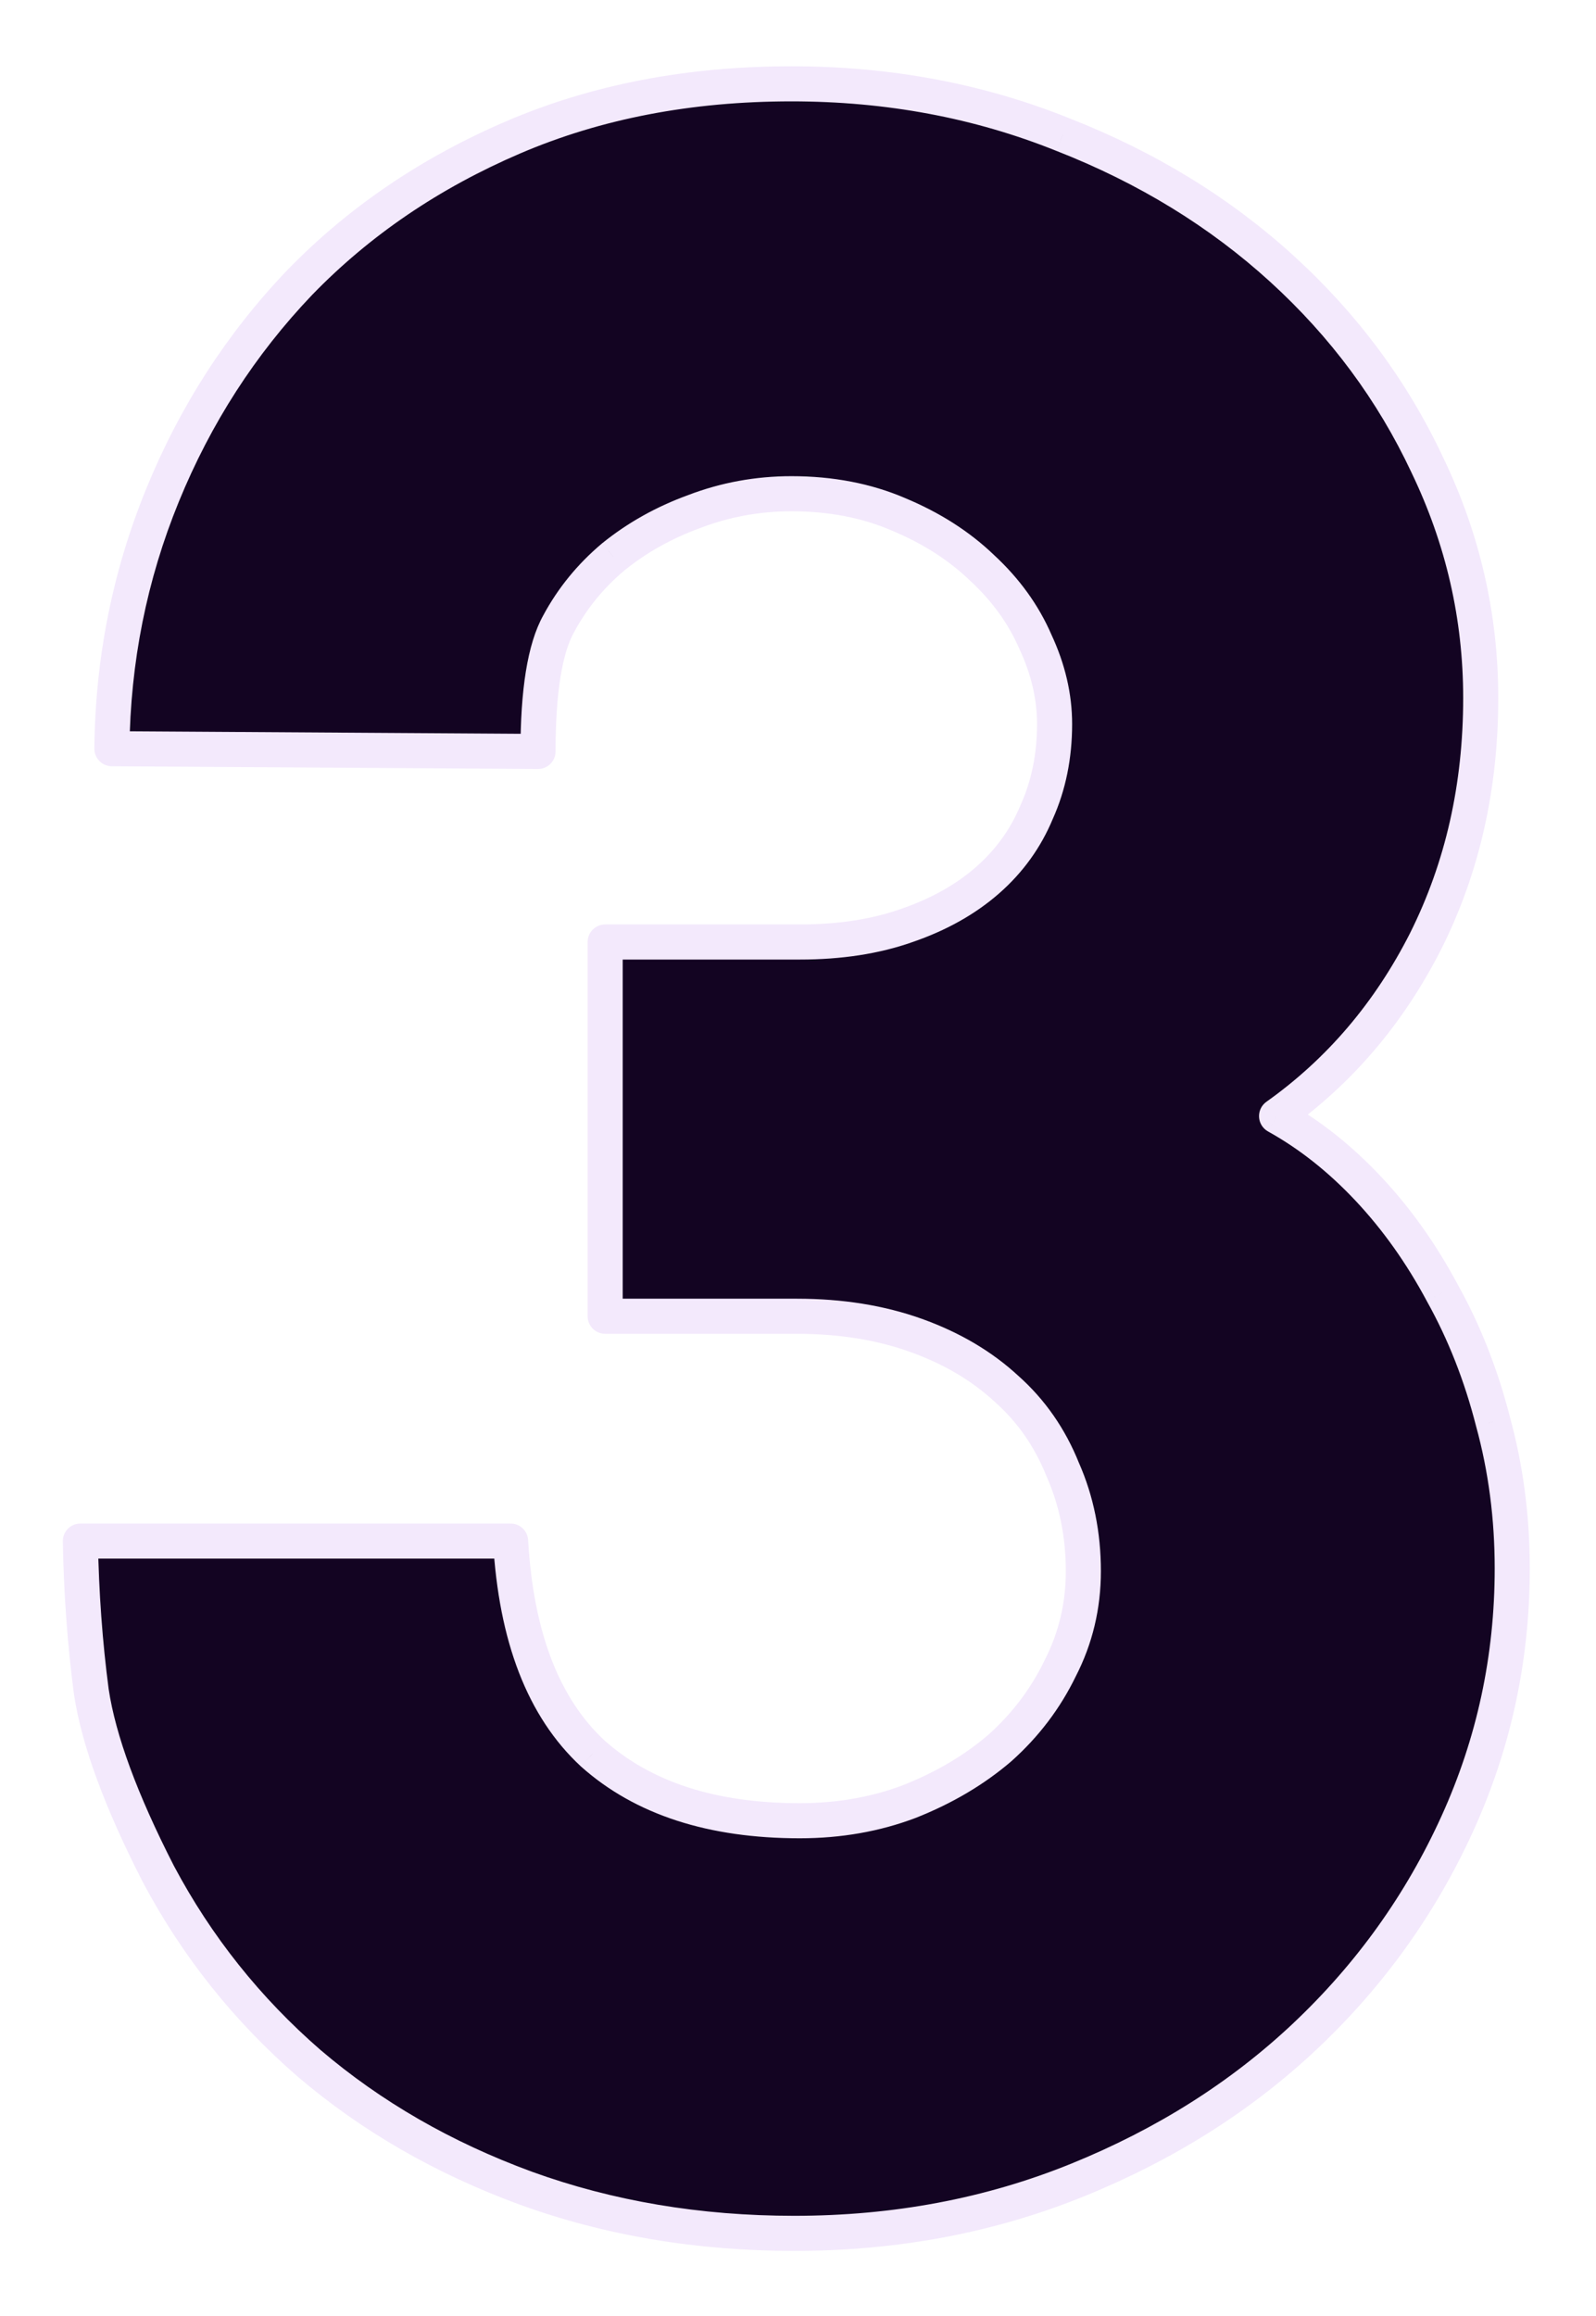 <svg width="91" height="132" viewBox="0 0 91 132" fill="none" xmlns="http://www.w3.org/2000/svg">
<g filter="url(#filter0_dd_94_57908)">
<path d="M60.13 41.262C60.13 39.699 59.765 38.137 59.036 36.574C58.359 35.012 57.343 33.605 55.989 32.355C54.687 31.105 53.099 30.09 51.224 29.309C49.401 28.527 47.37 28.137 45.13 28.137C43.203 28.137 41.354 28.475 39.583 29.152C37.864 29.777 36.328 30.637 34.974 31.73C33.672 32.824 32.63 34.1 31.849 35.559C31.067 36.965 30.677 39.387 30.677 42.824L6.38 42.668C6.432 37.616 7.396 32.798 9.271 28.215C11.146 23.631 13.75 19.595 17.083 16.105C20.468 12.616 24.531 9.855 29.27 7.824C34.01 5.793 39.297 4.777 45.13 4.777C50.651 4.777 55.807 5.741 60.599 7.668C65.39 9.543 69.557 12.095 73.099 15.324C76.64 18.553 79.401 22.277 81.38 26.496C83.411 30.715 84.427 35.142 84.427 39.777C84.427 44.829 83.385 49.439 81.302 53.605C79.218 57.72 76.38 61.053 72.786 63.605C74.661 64.647 76.406 66.027 78.02 67.746C79.635 69.465 81.041 71.444 82.239 73.684C83.489 75.923 84.453 78.371 85.13 81.027C85.859 83.684 86.224 86.47 86.224 89.387C86.224 94.491 85.182 99.335 83.099 103.918C81.015 108.501 78.125 112.538 74.427 116.027C70.781 119.465 66.458 122.199 61.458 124.23C56.458 126.262 51.067 127.277 45.286 127.277C39.817 127.277 34.713 126.418 29.974 124.699C25.286 122.98 21.172 120.611 17.63 117.59C14.088 114.517 11.224 110.923 9.036 106.809C6.901 102.642 5.625 99.178 5.208 96.418C4.843 93.658 4.635 90.793 4.583 87.824H29.114C29.427 93.293 30.989 97.329 33.802 99.934C36.666 102.486 40.599 103.762 45.599 103.762C47.838 103.762 49.922 103.397 51.849 102.668C53.828 101.887 55.547 100.871 57.005 99.621C58.463 98.319 59.609 96.809 60.442 95.09C61.328 93.371 61.77 91.522 61.77 89.543C61.77 87.46 61.38 85.533 60.599 83.762C59.87 81.939 58.802 80.402 57.395 79.152C55.989 77.85 54.27 76.835 52.239 76.106C50.208 75.376 47.942 75.012 45.442 75.012H34.505V53.684H45.599C47.89 53.684 49.922 53.371 51.692 52.746C53.515 52.121 55.052 51.262 56.302 50.168C57.552 49.074 58.489 47.772 59.114 46.262C59.791 44.751 60.13 43.085 60.13 41.262Z" fill="#130422"/>
<path d="M59.036 36.574L58.119 36.972C58.122 36.98 58.126 36.989 58.13 36.997L59.036 36.574ZM55.989 32.355L55.297 33.077C55.301 33.081 55.306 33.086 55.311 33.09L55.989 32.355ZM51.224 29.309L50.83 30.228L50.839 30.232L51.224 29.309ZM39.583 29.152L39.925 30.092C39.93 30.09 39.935 30.088 39.94 30.086L39.583 29.152ZM34.974 31.73L34.345 30.953C34.34 30.957 34.335 30.961 34.33 30.965L34.974 31.73ZM31.849 35.559L32.723 36.044C32.725 36.04 32.728 36.035 32.73 36.031L31.849 35.559ZM30.677 42.824L30.67 43.824C30.937 43.826 31.193 43.721 31.382 43.534C31.57 43.346 31.677 43.09 31.677 42.824H30.677ZM6.38 42.668L5.38 42.658C5.377 42.923 5.48 43.18 5.667 43.369C5.853 43.559 6.108 43.666 6.373 43.668L6.38 42.668ZM17.083 16.105L16.365 15.409L16.36 15.415L17.083 16.105ZM60.599 7.668L60.225 8.596L60.234 8.599L60.599 7.668ZM81.38 26.496L80.475 26.921L80.479 26.93L81.38 26.496ZM81.302 53.605L82.194 54.057L82.196 54.053L81.302 53.605ZM72.786 63.605L72.207 62.79C71.927 62.989 71.769 63.318 71.788 63.661C71.807 64.004 72 64.313 72.3 64.48L72.786 63.605ZM82.239 73.684L81.358 74.155C81.36 74.16 81.363 74.166 81.366 74.171L82.239 73.684ZM85.13 81.027L84.161 81.274C84.162 81.28 84.164 81.286 84.166 81.292L85.13 81.027ZM83.099 103.918L82.188 103.504L83.099 103.918ZM74.427 116.027L75.113 116.755L75.113 116.755L74.427 116.027ZM29.974 124.699L29.629 125.638L29.633 125.639L29.974 124.699ZM17.63 117.59L16.974 118.345L16.981 118.351L17.63 117.59ZM9.036 106.809L8.146 107.265C8.148 107.269 8.151 107.274 8.153 107.278L9.036 106.809ZM5.208 96.418L4.217 96.549C4.217 96.555 4.218 96.561 4.219 96.567L5.208 96.418ZM4.583 87.824V86.824C4.315 86.824 4.058 86.932 3.87 87.123C3.682 87.315 3.578 87.573 3.583 87.842L4.583 87.824ZM29.114 87.824L30.113 87.767C30.082 87.238 29.644 86.824 29.114 86.824V87.824ZM33.802 99.934L33.122 100.667C33.127 100.672 33.132 100.676 33.137 100.68L33.802 99.934ZM51.849 102.668L52.203 103.603C52.207 103.602 52.211 103.6 52.216 103.598L51.849 102.668ZM57.005 99.621L57.656 100.38C57.661 100.376 57.666 100.372 57.671 100.367L57.005 99.621ZM60.442 95.09L59.553 94.632C59.55 94.639 59.546 94.646 59.543 94.654L60.442 95.09ZM60.599 83.762L59.67 84.133C59.675 84.144 59.679 84.155 59.684 84.165L60.599 83.762ZM57.395 79.152L56.716 79.886C56.721 79.891 56.726 79.895 56.731 79.9L57.395 79.152ZM34.505 75.012H33.505C33.505 75.564 33.953 76.012 34.505 76.012V75.012ZM34.505 53.684V52.684C33.953 52.684 33.505 53.131 33.505 53.684H34.505ZM51.692 52.746L51.368 51.8L51.36 51.803L51.692 52.746ZM59.114 46.262L58.202 45.853C58.198 45.861 58.194 45.87 58.19 45.879L59.114 46.262ZM61.13 41.262C61.13 39.539 60.727 37.832 59.942 36.151L58.13 36.997C58.804 38.441 59.13 39.86 59.13 41.262H61.13ZM59.954 36.177C59.217 34.476 58.116 32.957 56.667 31.621L55.311 33.09C56.571 34.254 57.501 35.547 58.119 36.972L59.954 36.177ZM56.682 31.634C55.28 30.288 53.583 29.208 51.608 28.386L50.839 30.232C52.614 30.971 54.094 31.923 55.297 33.077L56.682 31.634ZM51.618 28.389C49.655 27.548 47.487 27.137 45.13 27.137V29.137C47.252 29.137 49.146 29.506 50.83 30.228L51.618 28.389ZM45.13 27.137C43.083 27.137 41.113 27.497 39.226 28.218L39.94 30.086C41.595 29.454 43.323 29.137 45.13 29.137V27.137ZM39.241 28.213C37.424 28.873 35.79 29.786 34.345 30.953L35.602 32.508C36.866 31.488 38.304 30.681 39.925 30.092L39.241 28.213ZM34.33 30.965C32.934 32.138 31.81 33.513 30.967 35.086L32.73 36.031C33.45 34.688 34.409 33.511 35.617 32.496L34.33 30.965ZM30.974 35.073C30.059 36.72 29.677 39.369 29.677 42.824H31.677C31.677 39.405 32.075 37.21 32.723 36.044L30.974 35.073ZM30.683 41.824L6.386 41.668L6.373 43.668L30.67 43.824L30.683 41.824ZM7.38 42.678C7.431 37.75 8.37 33.057 10.196 28.593L8.345 27.836C6.421 32.539 5.433 37.482 5.38 42.658L7.38 42.678ZM10.196 28.593C12.025 24.123 14.562 20.193 17.806 16.796L16.36 15.415C12.938 18.997 10.266 23.14 8.345 27.836L10.196 28.593ZM17.801 16.802C21.088 13.413 25.039 10.726 29.664 8.743L28.877 6.905C24.023 8.985 19.848 11.819 16.365 15.409L17.801 16.802ZM29.664 8.743C34.264 6.772 39.414 5.777 45.13 5.777V3.777C39.179 3.777 33.756 4.814 28.877 6.905L29.664 8.743ZM45.13 5.777C50.532 5.777 55.56 6.72 60.225 8.596L60.972 6.74C56.053 4.762 50.77 3.777 45.13 3.777V5.777ZM60.234 8.599C64.92 10.433 68.98 12.922 72.425 16.063L73.772 14.585C70.134 11.268 65.86 8.653 60.963 6.737L60.234 8.599ZM72.425 16.063C75.872 19.206 78.553 22.824 80.475 26.921L82.285 26.071C80.249 21.73 77.408 17.9 73.772 14.585L72.425 16.063ZM80.479 26.93C82.446 31.015 83.427 35.294 83.427 39.777H85.427C85.427 34.99 84.377 30.415 82.281 26.062L80.479 26.93ZM83.427 39.777C83.427 44.688 82.415 49.142 80.407 53.158L82.196 54.053C84.355 49.736 85.427 44.971 85.427 39.777H83.427ZM80.41 53.154C78.396 57.13 75.662 60.336 72.207 62.79L73.365 64.421C77.097 61.77 80.041 58.31 82.194 54.057L80.41 53.154ZM72.3 64.48C74.077 65.466 75.741 66.78 77.292 68.431L78.749 67.061C77.071 65.275 75.246 63.828 73.272 62.731L72.3 64.48ZM77.292 68.431C78.842 70.081 80.198 71.987 81.358 74.155L83.121 73.212C81.885 70.901 80.428 68.849 78.749 67.061L77.292 68.431ZM81.366 74.171C82.571 76.33 83.504 78.696 84.161 81.274L86.099 80.78C85.402 78.046 84.407 75.516 83.112 73.196L81.366 74.171ZM84.166 81.292C84.87 83.857 85.224 86.554 85.224 89.387H87.224C87.224 86.386 86.848 83.51 86.094 80.763L84.166 81.292ZM85.224 89.387C85.224 94.35 84.212 99.053 82.188 103.504L84.009 104.332C86.152 99.617 87.224 94.632 87.224 89.387H85.224ZM82.188 103.504C80.159 107.968 77.345 111.899 73.74 115.3L75.113 116.755C78.904 113.177 81.871 109.034 84.009 104.332L82.188 103.504ZM73.741 115.3C70.192 118.646 65.976 121.316 61.082 123.304L61.834 125.157C66.94 123.083 71.37 120.284 75.113 116.755L73.741 115.3ZM61.082 123.304C56.209 125.283 50.948 126.277 45.286 126.277V128.277C51.187 128.277 56.706 127.24 61.834 125.157L61.082 123.304ZM45.286 126.277C39.924 126.277 34.936 125.435 30.314 123.759L29.633 125.639C34.49 127.401 39.711 128.277 45.286 128.277V126.277ZM30.318 123.76C25.734 122.079 21.724 119.767 18.279 116.829L16.981 118.351C20.619 121.454 24.839 123.882 29.629 125.638L30.318 123.76ZM18.285 116.835C14.836 113.842 12.049 110.345 9.919 106.339L8.153 107.278C10.399 111.502 13.341 115.192 16.974 118.345L18.285 116.835ZM9.926 106.353C7.811 102.226 6.59 98.874 6.197 96.269L4.219 96.567C4.659 99.483 5.99 103.058 8.146 107.265L9.926 106.353ZM6.199 96.287C5.84 93.567 5.634 90.74 5.583 87.807L3.583 87.842C3.636 90.846 3.847 93.749 4.217 96.549L6.199 96.287ZM4.583 88.824H29.114V86.824H4.583V88.824ZM28.116 87.881C28.437 93.497 30.052 97.824 33.122 100.667L34.481 99.2C31.927 96.835 30.417 93.089 30.113 87.767L28.116 87.881ZM33.137 100.68C36.234 103.44 40.429 104.762 45.599 104.762V102.762C40.768 102.762 37.099 101.531 34.467 99.187L33.137 100.68ZM45.599 104.762C47.949 104.762 50.153 104.379 52.203 103.603L51.495 101.733C49.69 102.415 47.728 102.762 45.599 102.762V104.762ZM52.216 103.598C54.287 102.78 56.104 101.71 57.656 100.38L56.354 98.862C54.989 100.032 53.368 100.993 51.481 101.738L52.216 103.598ZM57.671 100.367C59.224 98.98 60.45 97.365 61.342 95.526L59.543 94.654C58.768 96.252 57.702 97.658 56.339 98.875L57.671 100.367ZM61.331 95.548C62.291 93.684 62.77 91.677 62.77 89.543H60.77C60.77 91.367 60.364 93.058 59.553 94.632L61.331 95.548ZM62.77 89.543C62.77 87.331 62.355 85.266 61.514 83.358L59.684 84.165C60.405 85.799 60.77 87.588 60.77 89.543H62.77ZM61.527 83.39C60.743 81.43 59.587 79.763 58.06 78.405L56.731 79.9C58.016 81.042 58.996 82.448 59.67 84.133L61.527 83.39ZM58.075 78.419C56.558 77.014 54.719 75.933 52.577 75.164L51.901 77.047C53.822 77.736 55.42 78.686 56.716 79.886L58.075 78.419ZM52.577 75.164C50.422 74.391 48.04 74.012 45.442 74.012V76.012C47.845 76.012 49.994 76.362 51.901 77.047L52.577 75.164ZM45.442 74.012H34.505V76.012H45.442V74.012ZM35.505 75.012V53.684H33.505V75.012H35.505ZM34.505 54.684H45.599V52.684H34.505V54.684ZM45.599 54.684C47.98 54.684 50.127 54.359 52.025 53.689L51.36 51.803C49.716 52.383 47.801 52.684 45.599 52.684V54.684ZM52.017 53.692C53.943 53.032 55.598 52.112 56.96 50.92L55.643 49.415C54.505 50.411 53.087 51.211 51.368 51.8L52.017 53.692ZM56.96 50.92C58.324 49.727 59.353 48.299 60.038 46.644L58.19 45.879C57.625 47.245 56.779 48.421 55.643 49.415L56.96 50.92ZM60.027 46.671C60.767 45.019 61.13 43.211 61.13 41.262H59.13C59.13 42.958 58.816 44.483 58.202 45.853L60.027 46.671Z" fill="#F3E9FC"/>
</g>
<defs>
<filter id="filter0_dd_94_57908" x="0.583" y="0.777" width="89.641" height="130.5" filterUnits="userSpaceOnUse" color-interpolation-filters="sRGB">
<feFlood flood-opacity="0" result="BackgroundImageFix"/>
<feColorMatrix in="SourceAlpha" type="matrix" values="0 0 0 0 0 0 0 0 0 0 0 0 0 0 0 0 0 0 127 0" result="hardAlpha"/>
<feOffset dx="-4" dy="4"/>
<feComposite in2="hardAlpha" operator="out"/>
<feColorMatrix type="matrix" values="0 0 0 0 0.961 0 0 0 0 0.078 0 0 0 0 0.557 0 0 0 1 0"/>
<feBlend mode="normal" in2="BackgroundImageFix" result="effect1_dropShadow_94_57908"/>
<feColorMatrix in="SourceAlpha" type="matrix" values="0 0 0 0 0 0 0 0 0 0 0 0 0 0 0 0 0 0 127 0" result="hardAlpha"/>
<feOffset dx="4" dy="-4"/>
<feComposite in2="hardAlpha" operator="out"/>
<feColorMatrix type="matrix" values="0 0 0 0 0 0 0 0 0 0.62 0 0 0 0 0.906 0 0 0 1 0"/>
<feBlend mode="normal" in2="effect1_dropShadow_94_57908" result="effect2_dropShadow_94_57908"/>
<feBlend mode="normal" in="SourceGraphic" in2="effect2_dropShadow_94_57908" result="shape"/>
</filter>
</defs>
</svg>
